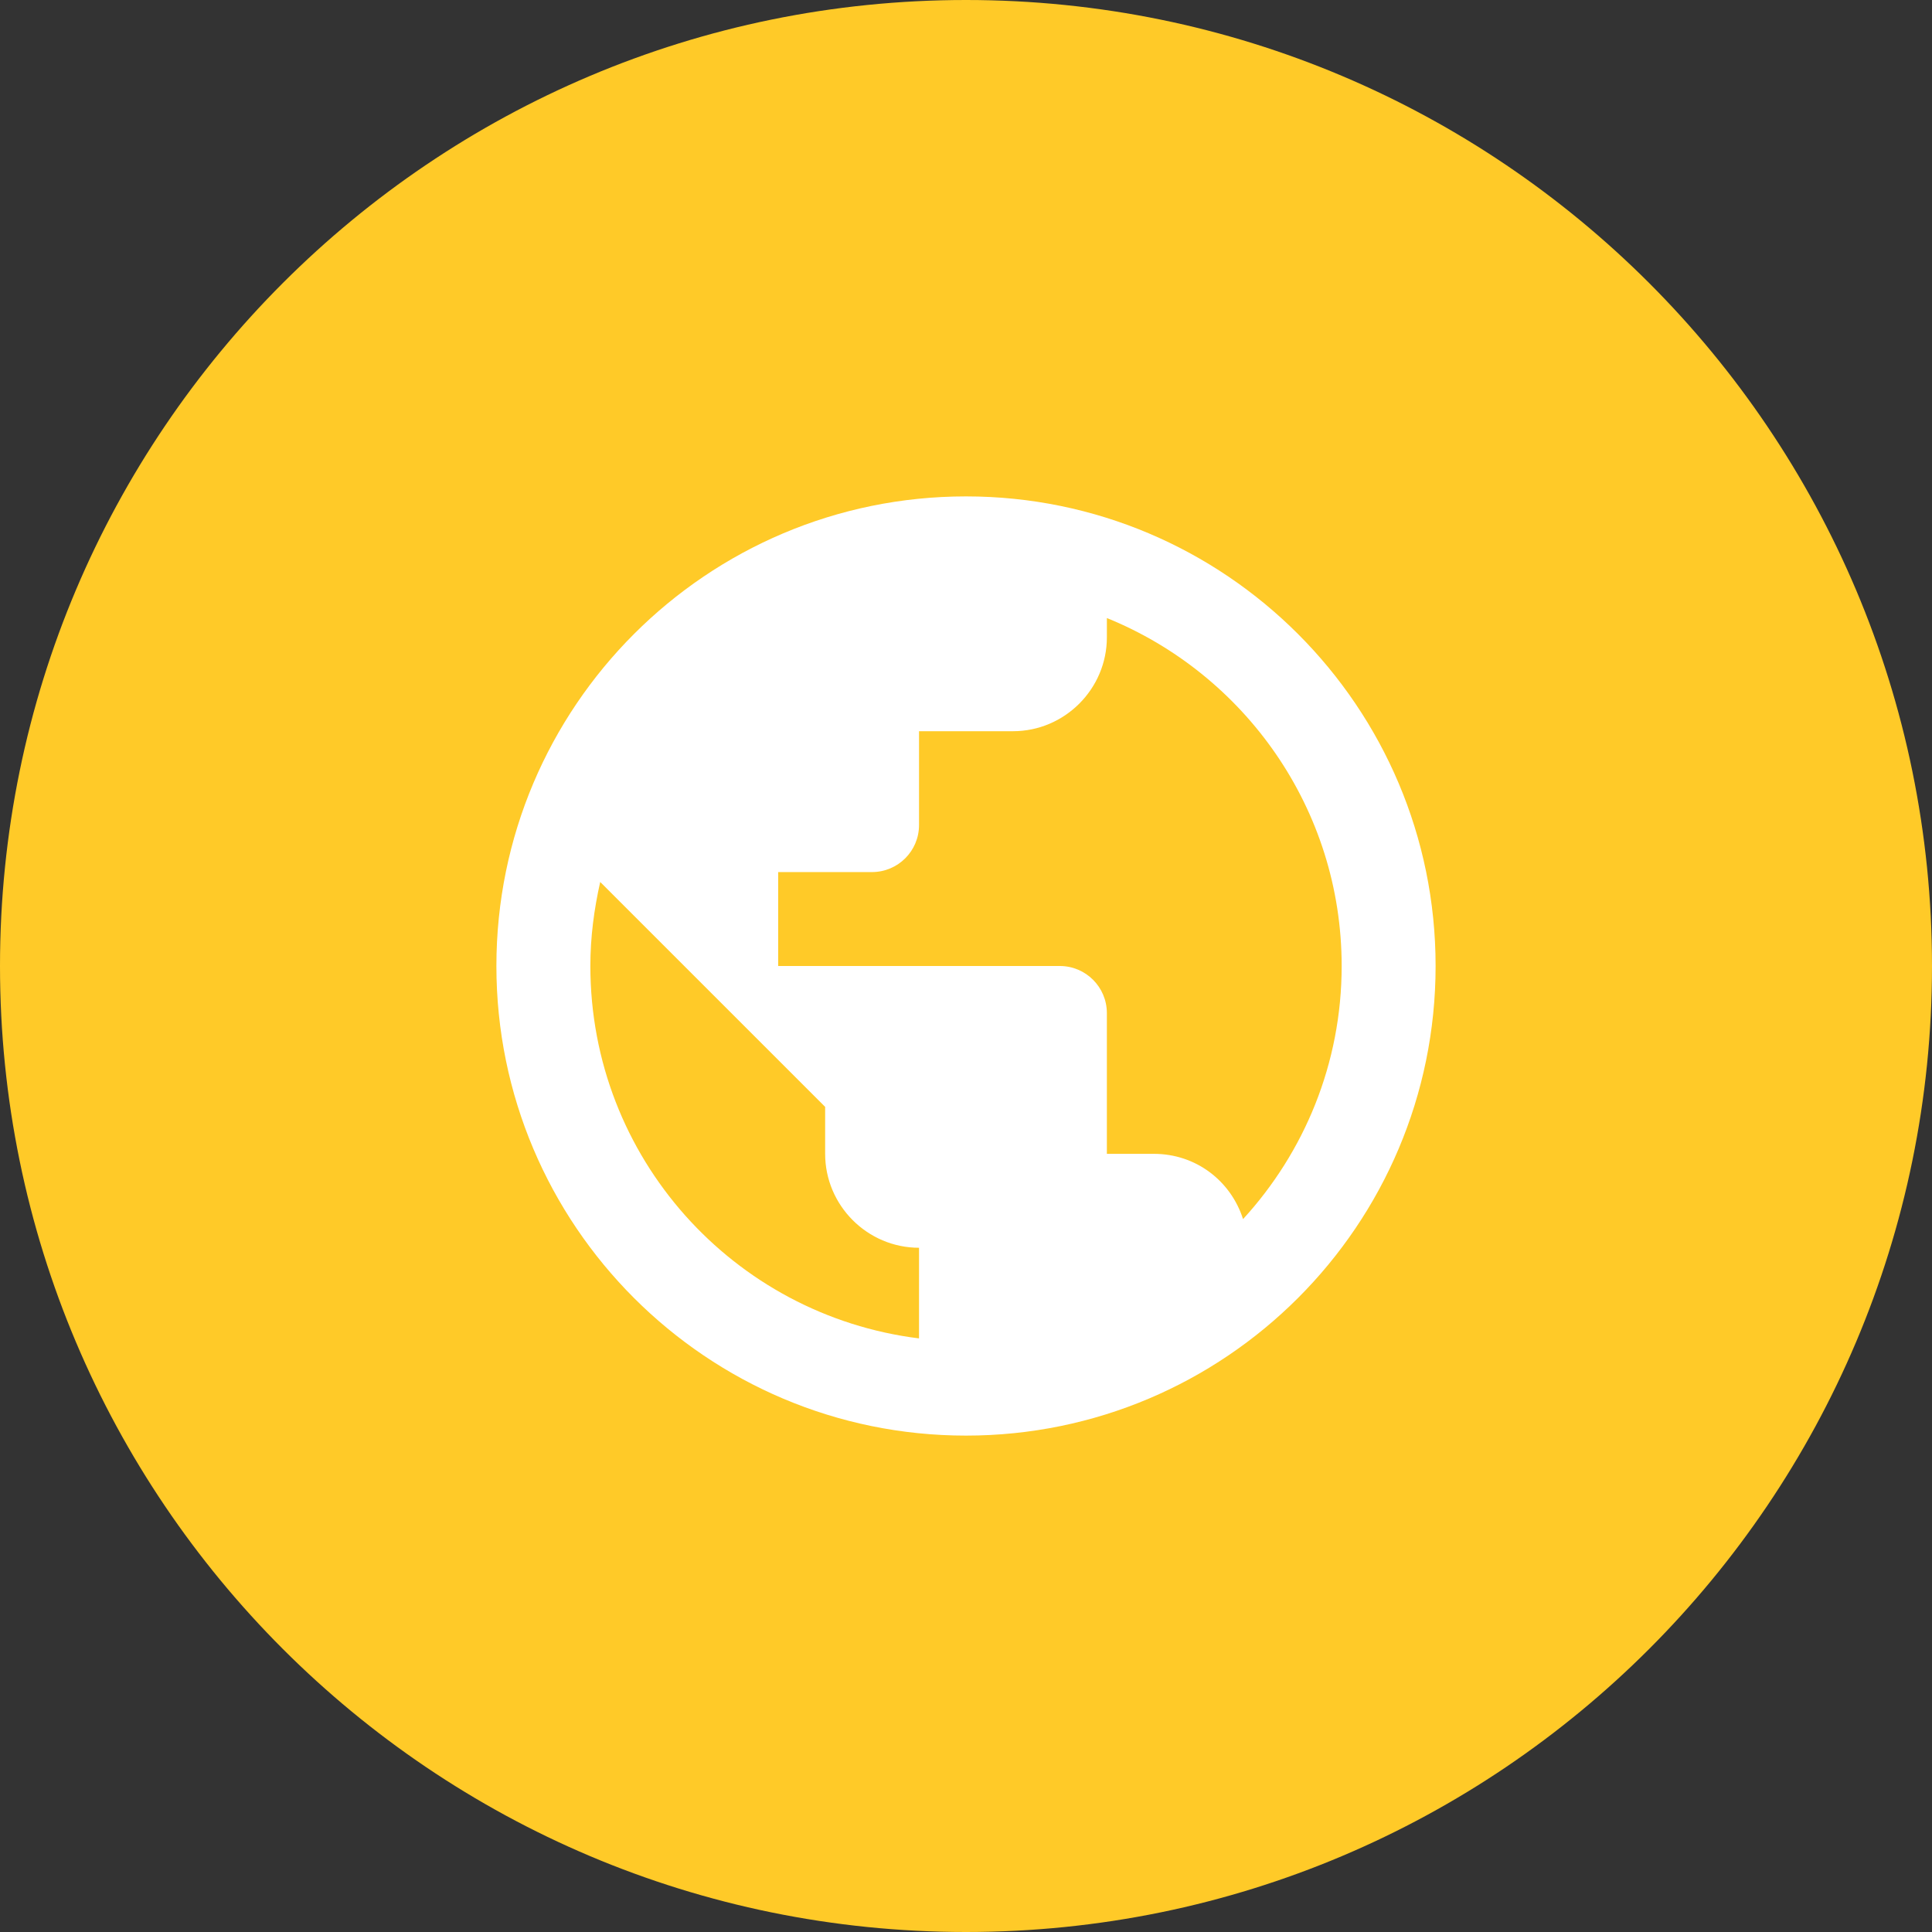 <svg height="200" viewBox="0 0 200 200" width="200" xmlns="http://www.w3.org/2000/svg" xmlns:xlink="http://www.w3.org/1999/xlink"><rect x="0" y="0" width="200" height="200" fill="#333333" stroke="none"/><clipPath id="a"><path d="m200 100c0 55.227-44.773 100-100 100s-100-44.773-100-100 44.773-100 100-100 100 44.773 100 100zm0 0"/></clipPath><clipPath id="b"><path d="m51 51h98v98h-98zm0 0"/></clipPath><clipPath id="c"><path d="m200 100c0 55.227-44.773 100-100 100s-100-44.773-100-100 44.773-100 100-100 100 44.773 100 100zm0 0"/></clipPath><g clip-path="url(#a)"><path d="m0 0h200v200h-200z" fill="#ffca28"/></g><g clip-path="url(#b)"><g clip-path="url(#c)"><path d="m100 51.387c-26.832 0-48.613 21.781-48.613 48.613s21.781 48.613 48.613 48.613 48.613-21.781 48.613-48.613-21.781-48.613-48.613-48.613zm-4.863 87.164c-19.199-2.383-34.023-18.719-34.023-38.551 0-3.012.387-5.883 1.02-8.699l23.285 23.281v4.863c0 5.348 4.375 9.723 9.719 9.723zm33.543-12.352c-1.262-3.938-4.859-6.754-9.234-6.754h-4.863v-14.582c-.008-2.684-2.18-4.855-4.859-4.863h-29.168v-9.723h9.723c2.684-.008 4.855-2.18 4.859-4.859v-9.723h9.727c5.344 0 9.719-4.375 9.719-9.723v-1.992c14.242 5.781 24.305 19.734 24.305 36.02 0 10.113-3.887 19.301-10.207 26.199zm0 0" fill="#fff" fill-rule="evenodd"/></g></g></svg>